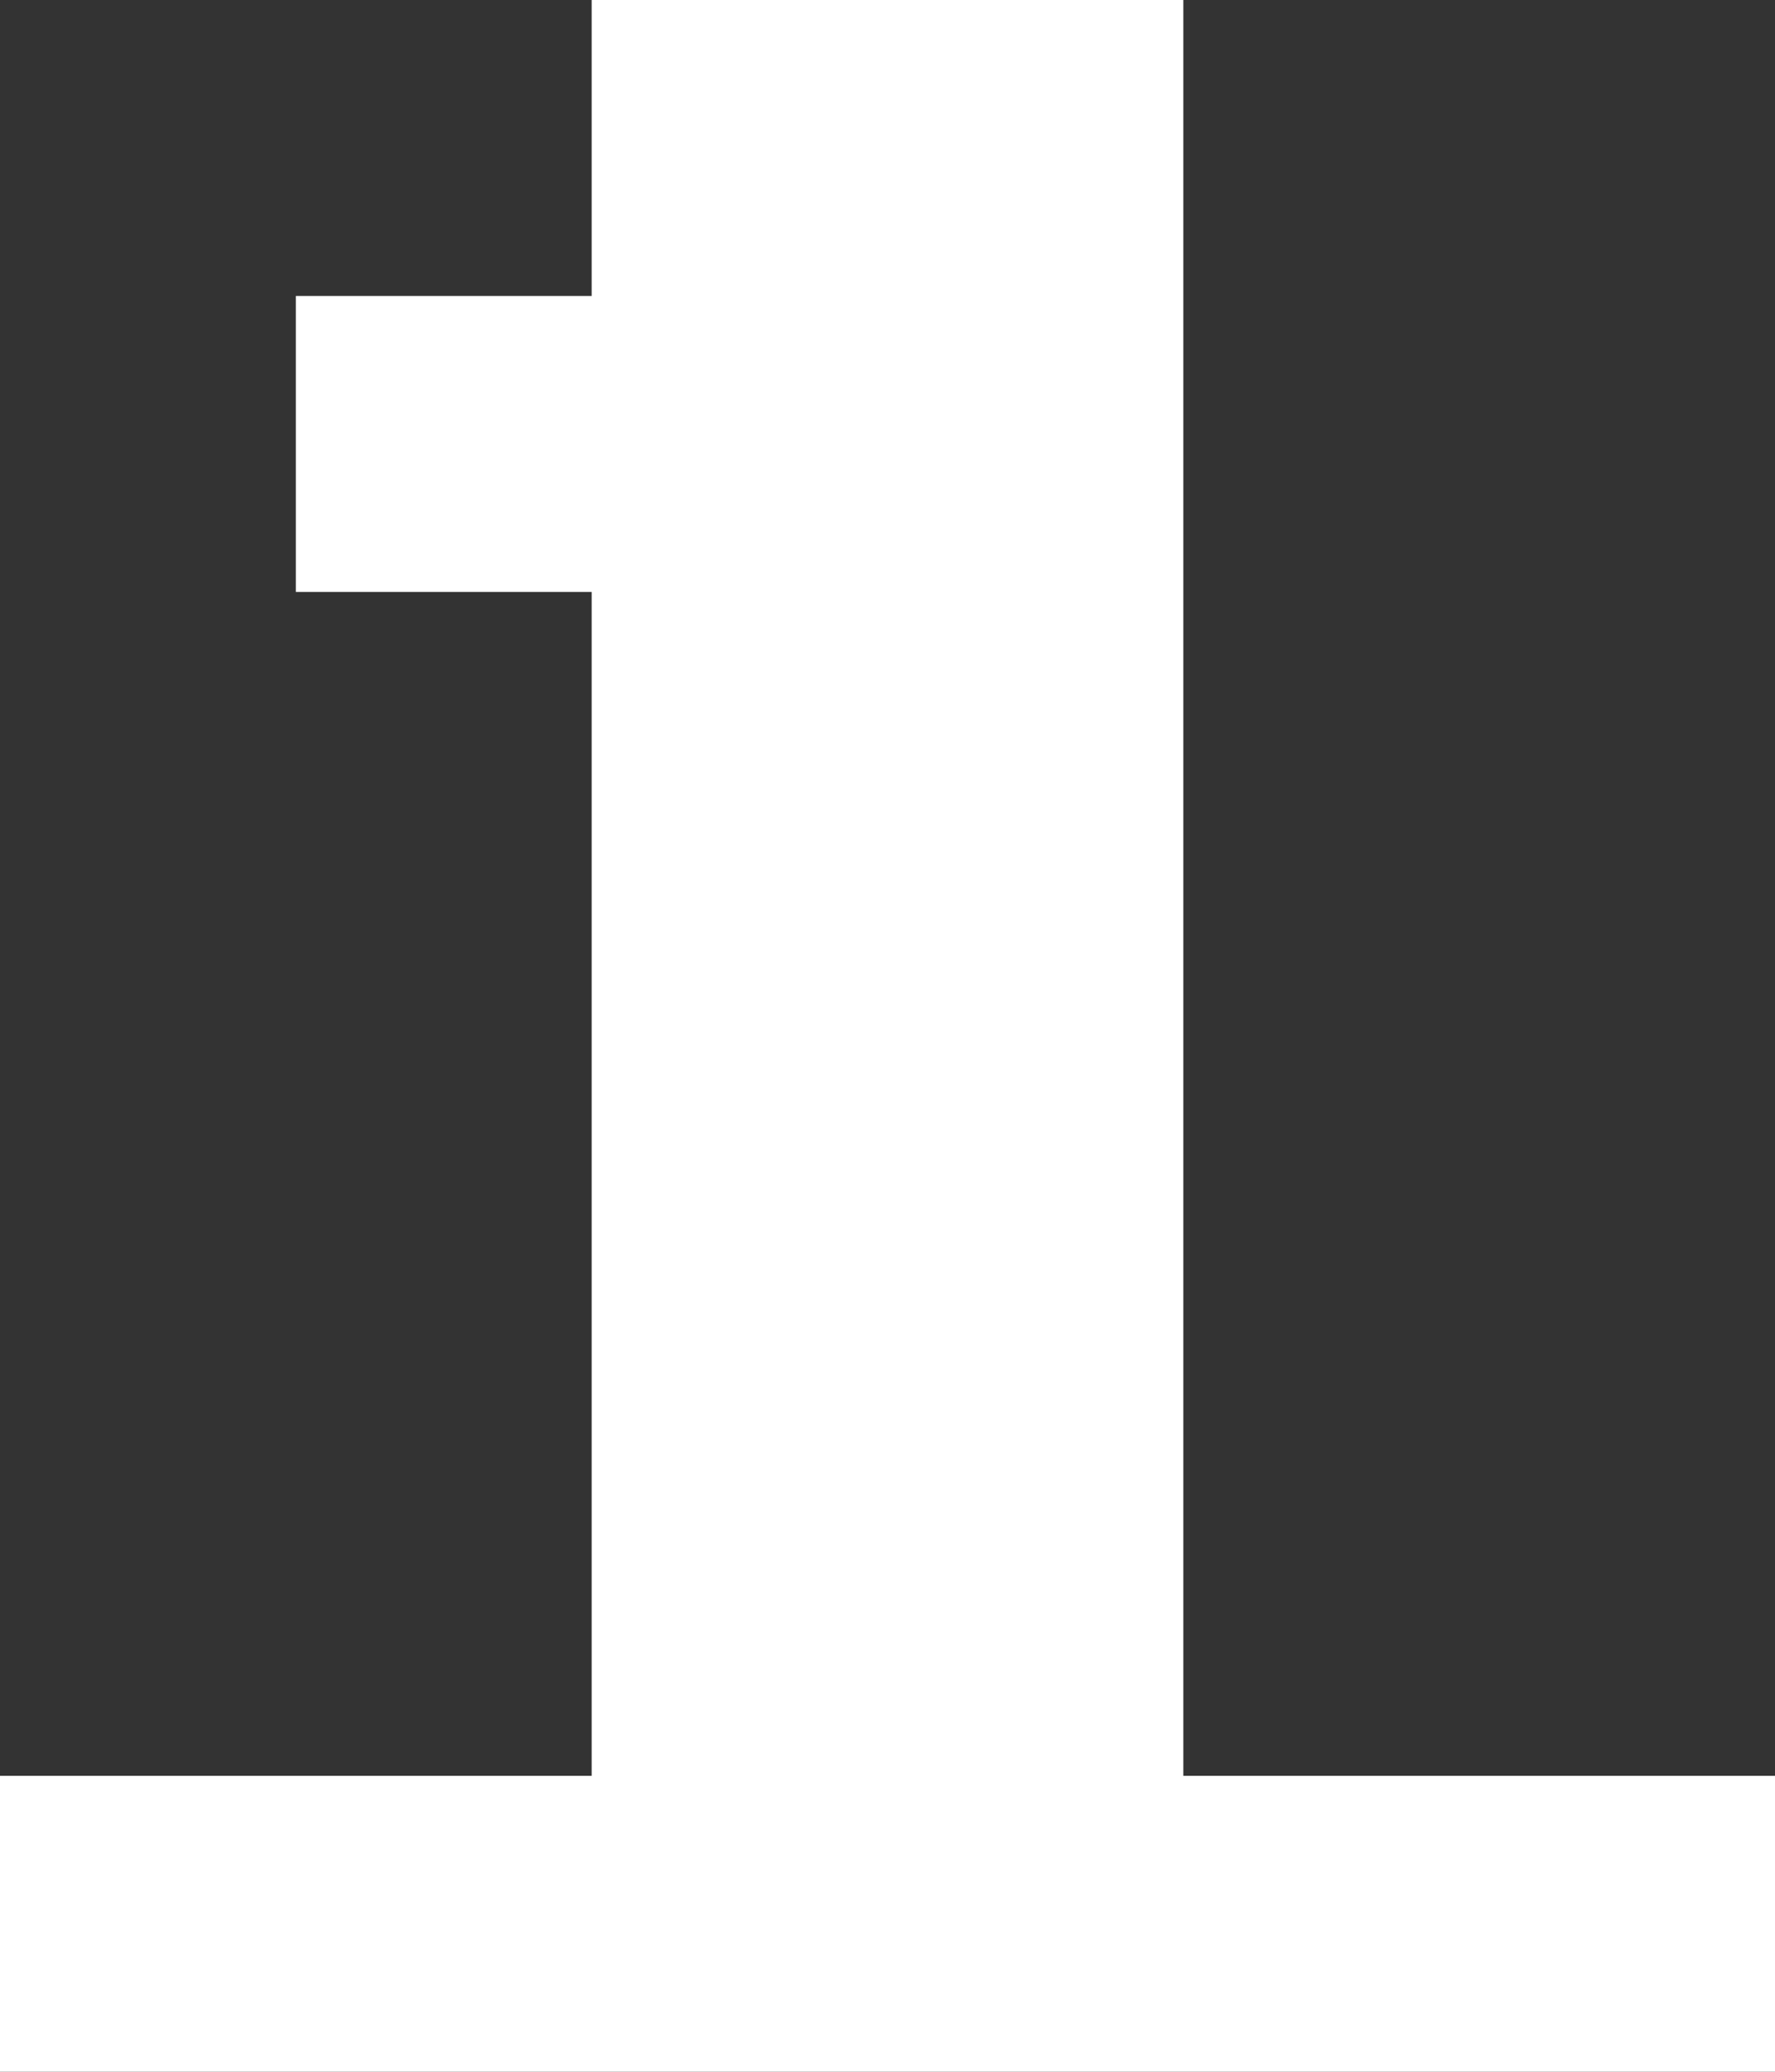 <?xml version="1.0" encoding="UTF-8"?> <svg xmlns="http://www.w3.org/2000/svg" width="30" height="35" viewBox="0 0 30 35" fill="none"><rect x="0" y="0" width="30" height="35" fill="#333333" stroke="none"/> <path d="M0 35V30H10V10H5V5H10V0H20V30H30V35H0Z" fill="white"></path> </svg> 